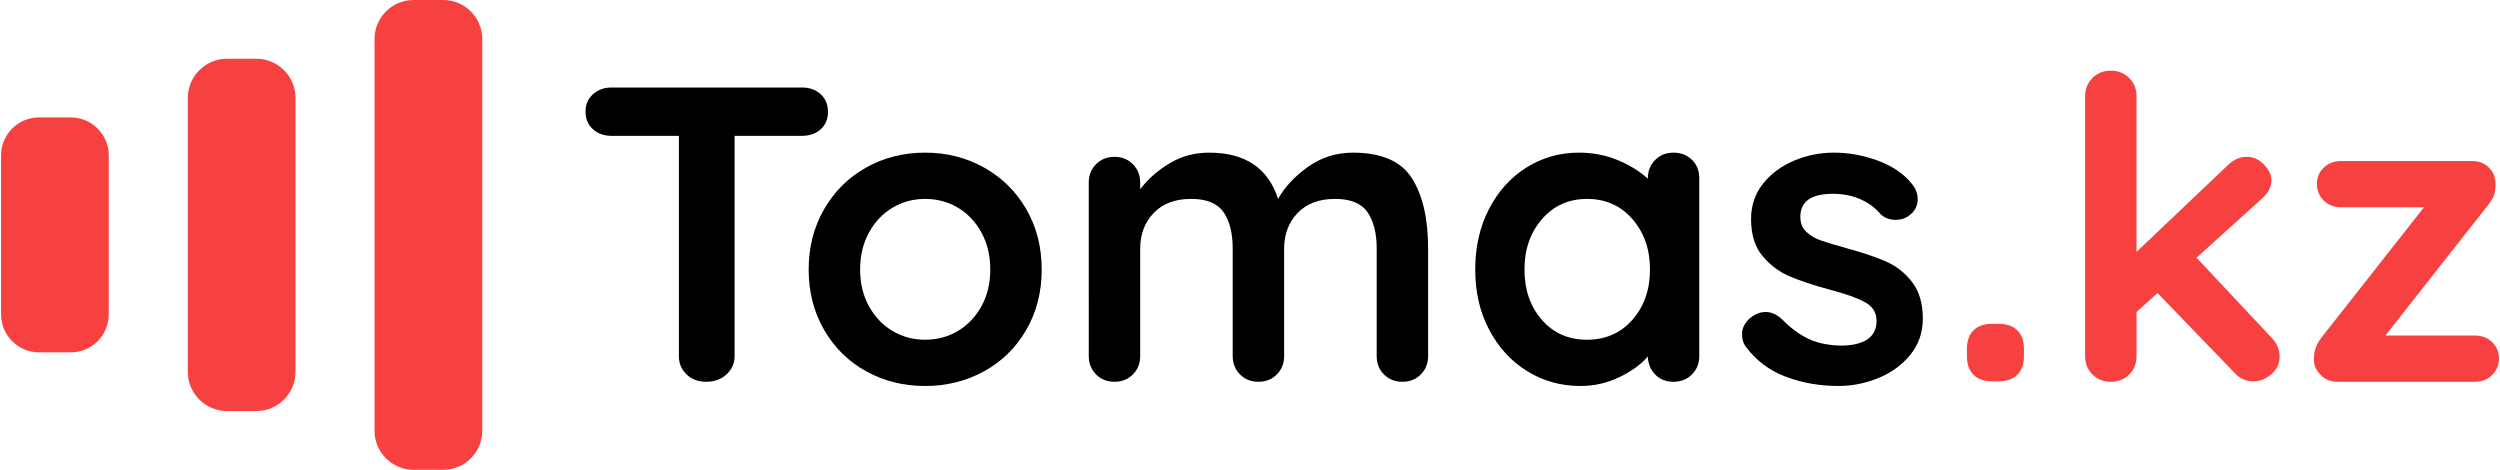 <?xml version="1.0" encoding="utf-8"?>
<!-- Generator: Adobe Illustrator 14.0.0, SVG Export Plug-In . SVG Version: 6.00 Build 43363)  -->
<!DOCTYPE svg PUBLIC "-//W3C//DTD SVG 1.1//EN" "http://www.w3.org/Graphics/SVG/1.1/DTD/svg11.dtd">
<svg version="1.1" id="Слой_1" xmlns="http://www.w3.org/2000/svg" xmlns:xlink="http://www.w3.org/1999/xlink" x="0px" y="0px"
	 width="149px" height="28px" viewBox="0 0 149 28" enable-background="new 0 0 149 28" xml:space="preserve">
<g>
	<g>
		<path d="M48.912,5.614c0.289,0.269,0.435,0.619,0.435,1.053c0,0.436-0.146,0.781-0.435,1.04c-0.289,0.26-0.663,0.389-1.123,0.389
			h-4.008v13.13c0,0.436-0.162,0.798-0.484,1.091c-0.324,0.291-0.725,0.438-1.201,0.438s-0.867-0.147-1.174-0.438
			c-0.307-0.293-0.46-0.655-0.46-1.091V8.096h-4.007c-0.461,0-0.835-0.133-1.125-0.401c-0.289-0.267-0.434-0.617-0.434-1.052
			c0-0.417,0.149-0.76,0.447-1.028c0.298-0.266,0.668-0.4,1.111-0.4h11.334C48.249,5.214,48.623,5.349,48.912,5.614z"/>
		<path d="M61.167,19.659c-0.613,1.061-1.451,1.884-2.515,2.469c-1.064,0.585-2.234,0.877-3.51,0.877
			c-1.295,0-2.469-0.292-3.523-0.877c-1.056-0.585-1.89-1.408-2.502-2.469c-0.613-1.06-0.92-2.258-0.92-3.596
			c0-1.335,0.307-2.534,0.92-3.595c0.612-1.061,1.446-1.888,2.502-2.481c1.055-0.593,2.229-0.889,3.523-0.889
			c1.275,0,2.445,0.296,3.51,0.889c1.063,0.594,1.901,1.421,2.515,2.481c0.612,1.061,0.919,2.26,0.919,3.595
			C62.086,17.401,61.779,18.6,61.167,19.659z M58.499,13.871c-0.349-0.643-0.817-1.14-1.404-1.49s-1.238-0.526-1.952-0.526
			c-0.716,0-1.366,0.176-1.953,0.526c-0.588,0.351-1.057,0.848-1.404,1.49c-0.35,0.644-0.523,1.375-0.523,2.192
			c0,0.819,0.174,1.546,0.523,2.181c0.348,0.635,0.816,1.128,1.404,1.479c0.587,0.351,1.237,0.525,1.953,0.525
			c0.714,0,1.365-0.175,1.952-0.525s1.056-0.844,1.404-1.479s0.522-1.361,0.522-2.181C59.021,15.246,58.848,14.515,58.499,13.871z"
			/>
		<path d="M84.144,10.615c0.646,1.01,0.971,2.408,0.971,4.196v6.414c0,0.436-0.146,0.798-0.435,1.091
			c-0.289,0.291-0.655,0.438-1.097,0.438c-0.443,0-0.809-0.147-1.1-0.438c-0.288-0.293-0.432-0.655-0.432-1.091v-6.414
			c0-0.919-0.185-1.641-0.55-2.168c-0.367-0.526-1.01-0.789-1.928-0.789c-0.952,0-1.698,0.279-2.235,0.84
			c-0.535,0.561-0.804,1.266-0.804,2.117v6.414c0,0.436-0.145,0.798-0.433,1.091c-0.291,0.291-0.656,0.438-1.099,0.438
			c-0.443,0-0.809-0.147-1.098-0.438c-0.289-0.293-0.435-0.655-0.435-1.091v-6.414c0-0.919-0.183-1.641-0.548-2.168
			c-0.367-0.526-1.009-0.789-1.928-0.789c-0.953,0-1.697,0.279-2.234,0.84c-0.535,0.561-0.804,1.266-0.804,2.117v6.414
			c0,0.436-0.146,0.798-0.435,1.091c-0.289,0.291-0.655,0.438-1.098,0.438s-0.809-0.147-1.098-0.438
			c-0.289-0.293-0.434-0.655-0.434-1.091V10.877c0-0.435,0.145-0.797,0.434-1.091c0.289-0.291,0.655-0.438,1.098-0.438
			s0.809,0.146,1.098,0.438c0.289,0.294,0.435,0.656,0.435,1.091v0.401c0.46-0.602,1.042-1.115,1.749-1.541
			c0.705-0.426,1.493-0.639,2.361-0.639c2.145,0,3.515,0.918,4.11,2.756c0.393-0.702,0.982-1.337,1.774-1.905
			c0.791-0.566,1.688-0.851,2.693-0.851C82.332,9.099,83.497,9.604,84.144,10.615z"/>
		<path d="M100.84,9.523c0.289,0.285,0.436,0.653,0.436,1.104v10.599c0,0.436-0.146,0.798-0.436,1.091
			c-0.29,0.291-0.655,0.438-1.098,0.438c-0.443,0-0.804-0.142-1.085-0.426c-0.28-0.284-0.431-0.644-0.446-1.078
			c-0.425,0.484-1,0.897-1.723,1.241c-0.726,0.342-1.486,0.513-2.286,0.513c-1.174,0-2.238-0.296-3.191-0.89
			c-0.954-0.593-1.707-1.415-2.26-2.468c-0.554-1.053-0.828-2.246-0.828-3.584c0-1.335,0.271-2.534,0.816-3.595
			s1.29-1.888,2.234-2.481c0.944-0.593,1.985-0.889,3.127-0.889c0.817,0,1.584,0.146,2.298,0.438
			c0.714,0.293,1.318,0.665,1.813,1.116v-0.025c0-0.435,0.144-0.798,0.435-1.091c0.288-0.292,0.653-0.438,1.097-0.438
			C100.185,9.099,100.55,9.24,100.84,9.523z M97.292,19.059c0.697-0.793,1.047-1.792,1.047-2.995c0-1.202-0.35-2.205-1.047-3.006
			c-0.699-0.802-1.601-1.203-2.707-1.203c-1.088,0-1.983,0.401-2.681,1.203c-0.697,0.801-1.045,1.804-1.045,3.006
			c0,1.203,0.343,2.202,1.033,2.995c0.689,0.794,1.586,1.189,2.692,1.189S96.593,19.853,97.292,19.059z"/>
		<path d="M103.825,19.924c0-0.435,0.222-0.803,0.665-1.104c0.238-0.151,0.485-0.226,0.74-0.226c0.357,0,0.697,0.158,1.021,0.476
			c0.51,0.519,1.041,0.902,1.595,1.153c0.554,0.25,1.221,0.376,2.005,0.376c1.327-0.05,1.992-0.543,1.992-1.479
			c0-0.484-0.228-0.852-0.679-1.103c-0.45-0.251-1.151-0.501-2.105-0.752c-0.986-0.266-1.79-0.534-2.412-0.802
			c-0.621-0.267-1.158-0.672-1.609-1.215c-0.45-0.543-0.675-1.273-0.675-2.192c0-0.802,0.233-1.499,0.701-2.093
			c0.468-0.593,1.08-1.053,1.838-1.377c0.759-0.326,1.563-0.489,2.412-0.489c0.869,0,1.737,0.159,2.604,0.476
			c0.87,0.317,1.55,0.785,2.044,1.402c0.221,0.269,0.331,0.569,0.331,0.902c0,0.386-0.162,0.703-0.483,0.952
			c-0.24,0.186-0.513,0.275-0.818,0.275c-0.373,0-0.68-0.116-0.919-0.351c-0.307-0.367-0.701-0.66-1.187-0.877
			c-0.485-0.216-1.034-0.325-1.646-0.325c-1.294,0-1.94,0.459-1.94,1.378c0,0.368,0.118,0.665,0.358,0.89
			c0.237,0.227,0.538,0.401,0.904,0.526c0.365,0.125,0.881,0.279,1.545,0.464c0.919,0.25,1.685,0.509,2.298,0.777
			c0.612,0.266,1.132,0.675,1.558,1.227c0.425,0.552,0.638,1.278,0.638,2.181c0,0.818-0.247,1.532-0.739,2.143
			c-0.494,0.608-1.128,1.073-1.902,1.391s-1.571,0.476-2.387,0.476c-1.124,0-2.171-0.185-3.142-0.551
			c-0.97-0.367-1.761-0.961-2.373-1.779C103.902,20.474,103.825,20.224,103.825,19.924z"/>
		<path fill="#F74141" d="M117.624,22.341c-0.263-0.259-0.395-0.631-0.395-1.115v-0.425c0-0.485,0.132-0.857,0.395-1.116
			c0.265-0.259,0.645-0.388,1.139-0.388h0.329c0.494,0,0.874,0.129,1.138,0.388s0.396,0.631,0.396,1.116v0.425
			c0,0.484-0.132,0.856-0.396,1.115c-0.264,0.26-0.644,0.389-1.138,0.389h-0.329C118.269,22.729,117.889,22.601,117.624,22.341z"/>
		<path fill="#F74141" d="M135.866,21.251c0,0.418-0.166,0.769-0.498,1.053s-0.686,0.426-1.06,0.426
			c-0.441,0-0.817-0.166-1.123-0.502l-4.596-4.761l-1.251,1.128v2.631c0,0.436-0.144,0.798-0.435,1.091
			c-0.289,0.291-0.654,0.438-1.097,0.438s-0.81-0.147-1.098-0.438c-0.291-0.293-0.436-0.655-0.436-1.091V5.74
			c0-0.435,0.145-0.798,0.436-1.089c0.288-0.293,0.655-0.439,1.098-0.439s0.808,0.146,1.097,0.439
			c0.291,0.291,0.435,0.654,0.435,1.089v9.271l5.463-5.187c0.324-0.317,0.697-0.477,1.124-0.477c0.373,0,0.71,0.154,1.008,0.464
			c0.299,0.31,0.446,0.622,0.446,0.939c0,0.4-0.203,0.776-0.612,1.127l-3.854,3.483l4.467,4.762
			C135.704,20.458,135.866,20.834,135.866,21.251z"/>
		<path fill="#F74141" d="M148.528,20.387c0.272,0.259,0.409,0.589,0.409,0.989c0,0.385-0.137,0.711-0.409,0.978
			c-0.272,0.268-0.612,0.401-1.021,0.401h-8.221c-0.392,0-0.719-0.139-0.982-0.414c-0.264-0.276-0.396-0.572-0.396-0.89
			c0-0.283,0.036-0.521,0.103-0.714c0.067-0.192,0.195-0.413,0.384-0.664l6.074-7.719h-4.952c-0.408,0-0.75-0.133-1.021-0.399
			c-0.272-0.268-0.408-0.602-0.408-1.003c0-0.384,0.136-0.705,0.408-0.965c0.271-0.259,0.612-0.388,1.021-0.388h7.863
			c0.375,0,0.693,0.129,0.958,0.388c0.263,0.26,0.396,0.581,0.396,0.965c0,0.252-0.026,0.464-0.077,0.64
			c-0.05,0.174-0.17,0.38-0.356,0.613l-6.129,7.793h5.337C147.916,19.998,148.256,20.128,148.528,20.387z"/>
	</g>
	<g>
		<path fill="#F74141" d="M26.424,0c1.276,0,2.318,1.044,2.318,2.318v23.362c0,1.274-1.042,2.319-2.318,2.319h-1.781
			c-1.276,0-2.32-1.045-2.32-2.319V2.318c0-1.274,1.044-2.318,2.32-2.318H26.424z"/>
		<path fill="#F74141" d="M15.276,3.499c1.286,0,2.337,1.051,2.337,2.337V22.16c0,1.287-1.051,2.339-2.337,2.339H13.53
			c-1.285,0-2.337-1.052-2.337-2.339V5.836c0-1.286,1.052-2.337,2.337-2.337H15.276z"/>
		<path fill="#F74141" d="M4.225,6.998c1.241,0,2.256,1.017,2.256,2.257v9.489C6.48,19.983,5.466,21,4.225,21H2.319
			c-1.241,0-2.257-1.017-2.257-2.256V9.255c0-1.24,1.016-2.257,2.257-2.257H4.225z"/>
	</g>
</g>
</svg>
